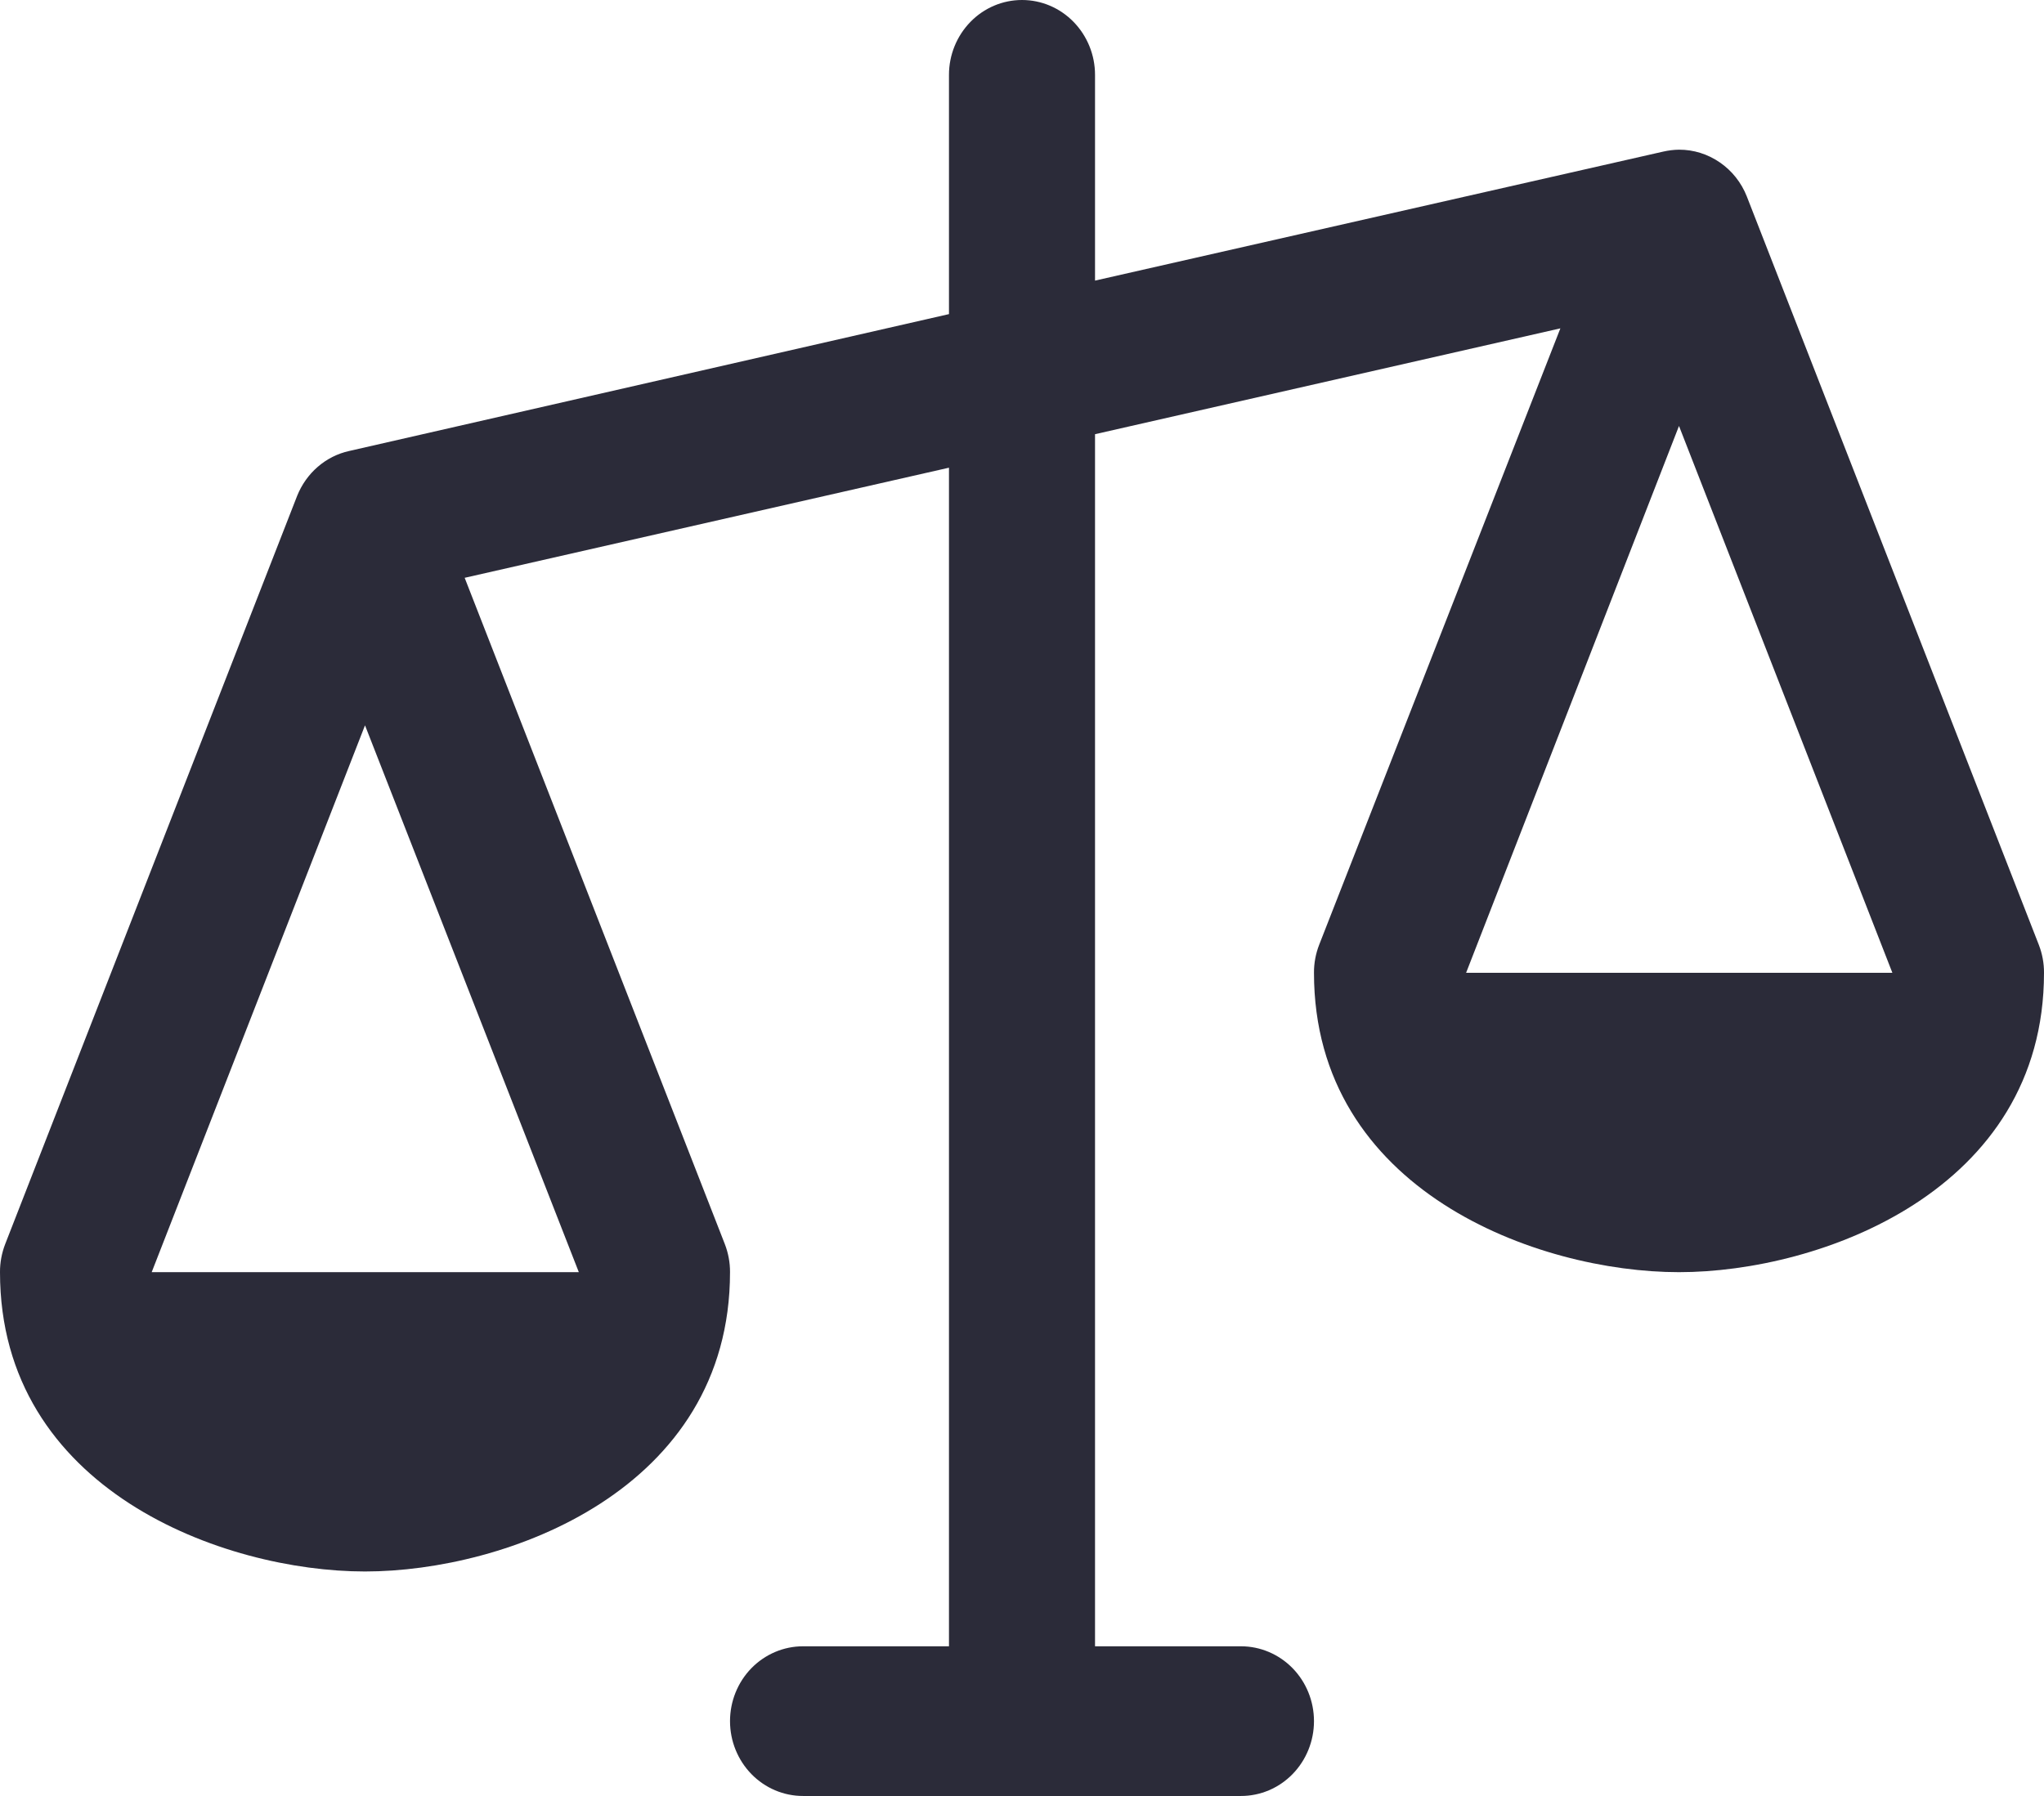 <svg width="33" height="29" viewBox="0 0 33 29" fill="none" xmlns="http://www.w3.org/2000/svg">
<path d="M32.916 15.255L28.202 3.172C28.114 2.948 27.962 2.757 27.767 2.623C27.572 2.488 27.342 2.416 27.107 2.417C27.021 2.418 26.936 2.429 26.852 2.448L17.679 4.531V1.208C17.679 0.888 17.554 0.581 17.333 0.354C17.112 0.127 16.813 0 16.5 0C16.187 0 15.888 0.127 15.667 0.354C15.446 0.581 15.321 0.888 15.321 1.208V5.072L5.638 7.282C5.451 7.323 5.277 7.411 5.131 7.537C4.985 7.663 4.871 7.824 4.798 8.005L0.084 20.088C0.028 20.233 -0.001 20.387 2.26798e-05 20.542C2.26798e-05 24.062 3.615 25.375 5.893 25.375C8.17 25.375 11.786 24.062 11.786 20.542C11.787 20.387 11.758 20.233 11.702 20.088L7.502 9.33L15.321 7.552V26.583H12.964C12.652 26.583 12.352 26.711 12.131 26.937C11.91 27.164 11.786 27.471 11.786 27.792C11.786 28.112 11.91 28.419 12.131 28.646C12.352 28.873 12.652 29 12.964 29H20.036C20.348 29 20.648 28.873 20.869 28.646C21.09 28.419 21.214 28.112 21.214 27.792C21.214 27.471 21.09 27.164 20.869 26.937C20.648 26.711 20.348 26.583 20.036 26.583H17.679V7.011L25.192 5.302L21.298 15.255C21.242 15.399 21.213 15.553 21.214 15.708C21.214 19.229 24.829 20.542 27.107 20.542C29.385 20.542 33 19.229 33 15.708C33.001 15.553 32.972 15.399 32.916 15.255ZM9.345 20.542H2.449L5.893 11.712L9.345 20.542ZM23.67 15.708L27.107 6.878L30.552 15.708H23.67Z" fill="#2B2B39"/>
</svg>
